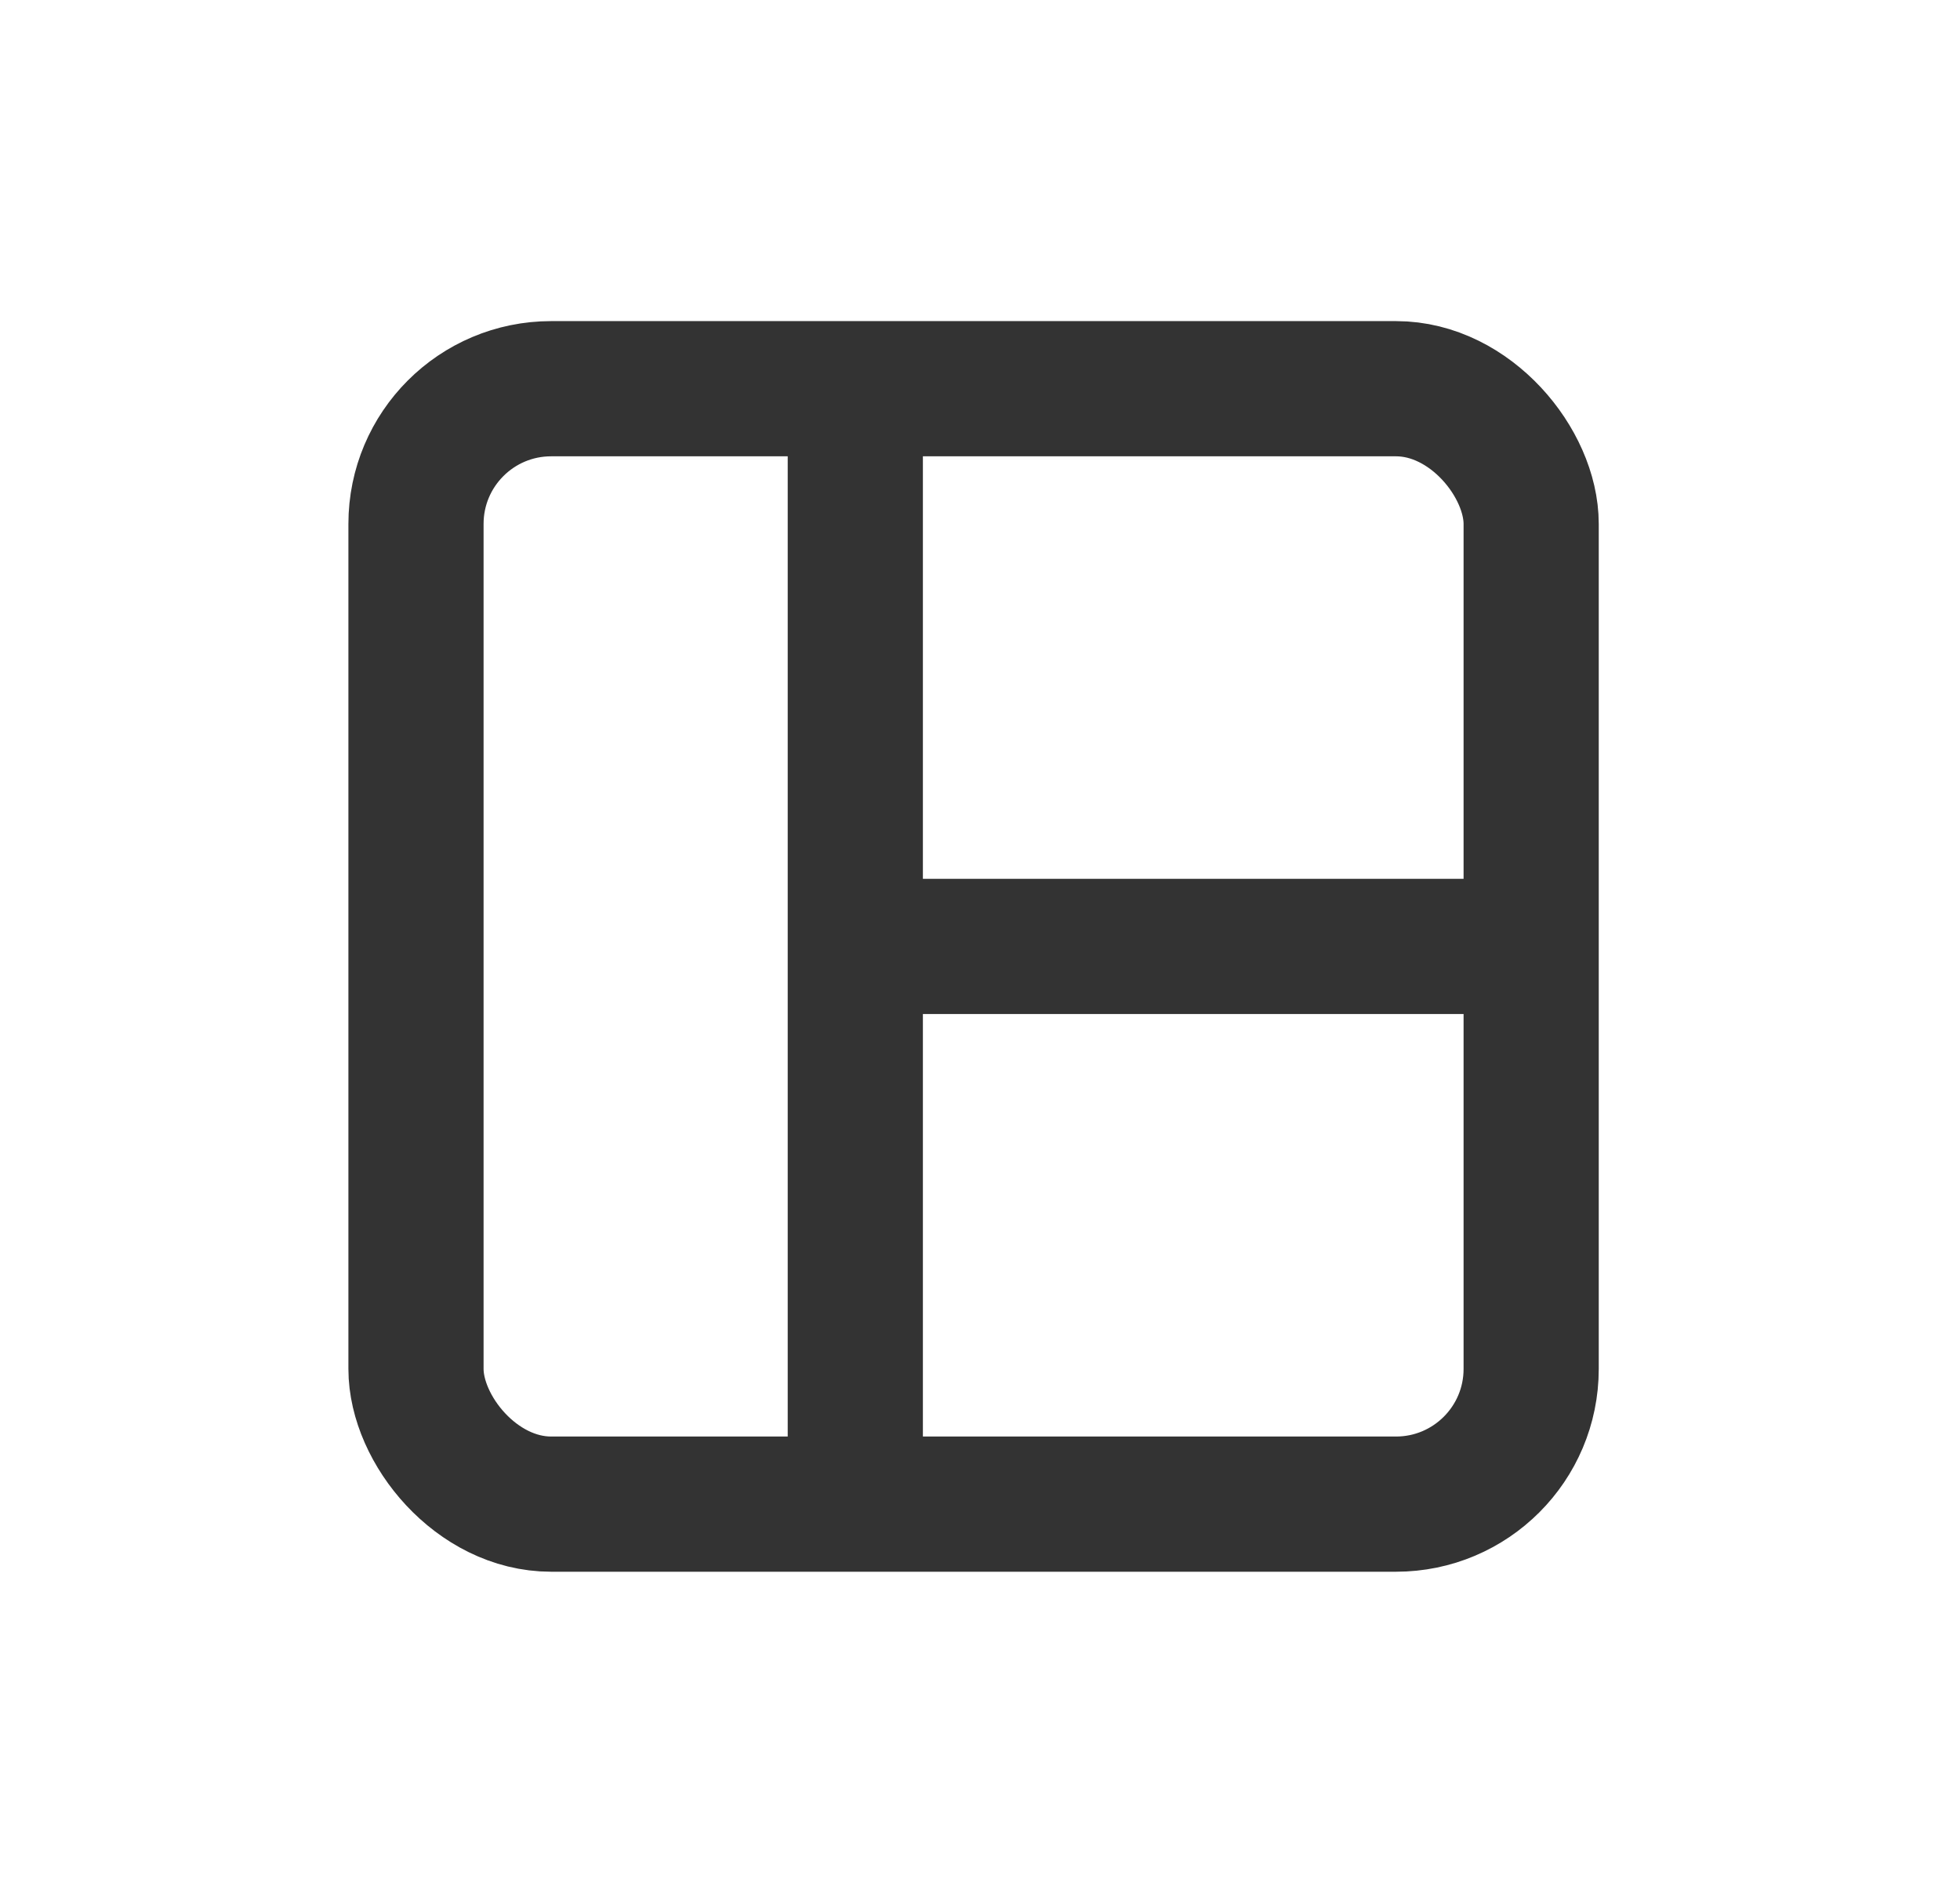 <svg width="29" height="28" viewBox="0 0 29 28" fill="none" xmlns="http://www.w3.org/2000/svg"><rect x="6.155" y="5.75" width="16.5" height="16.5" rx="2" stroke="#333" stroke-width="2" stroke-linejoin="round"/><path d="M12.655 6.25v15.5M13.06 14h9.595" stroke="#333" stroke-width="2"/></svg>